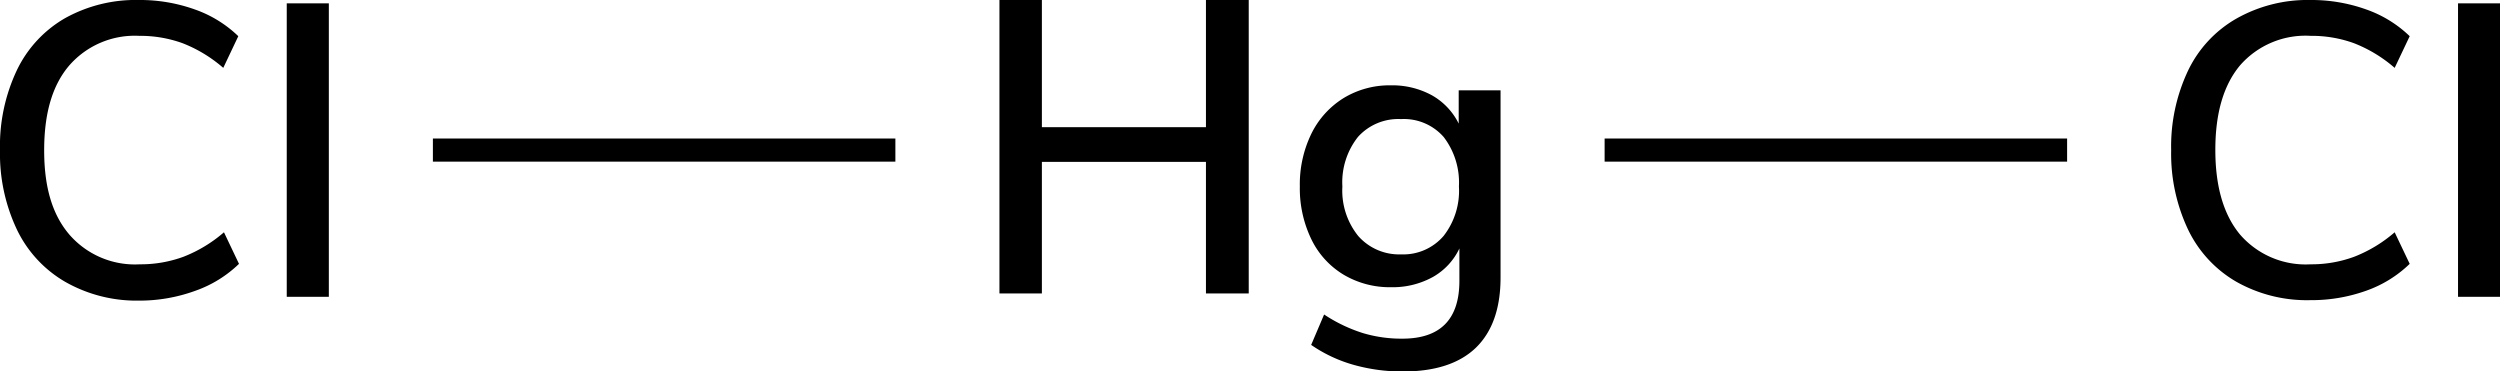 <svg xmlns="http://www.w3.org/2000/svg" width="216.22" height="32.11" viewBox="0 0 216.22 32.11"><defs><style>.cls-1{stroke:#000;stroke-miterlimit:10;stroke-width:2px;}</style></defs><title>Chemical structure of mercury II chloride</title><g id="レイヤー_2" data-name="レイヤー 2"><g id="レイヤー_1-2" data-name="レイヤー 1"><line class="cls-1" x1="37.44" y1="12.98" x2="77.44" y2="12.98"/><line class="cls-1" x1="138.78" y1="12.98" x2="178.78" y2="12.98"/><path d="M104.3,0H108V25.38H104.3V14H90.11V25.38H86.44V0h3.67V11H104.3Z"/><path d="M129.78,7.81V24q0,4-2.14,6.08c-1.43,1.37-3.53,2.05-6.32,2.05a15.51,15.51,0,0,1-4.3-.59,12.34,12.34,0,0,1-3.62-1.71l1.12-2.63a13.26,13.26,0,0,0,3.33,1.6,11.58,11.58,0,0,0,3.44.49c3.28,0,4.93-1.67,4.93-5V21.49a5.55,5.55,0,0,1-2.3,2.47,7.18,7.18,0,0,1-3.61.88,7.82,7.82,0,0,1-4.1-1.08,7.26,7.26,0,0,1-2.79-3.06,10.08,10.08,0,0,1-1-4.57,10,10,0,0,1,1-4.57,7.51,7.51,0,0,1,2.79-3.08,7.65,7.65,0,0,1,4.08-1.1,7.15,7.15,0,0,1,3.55.86,5.72,5.72,0,0,1,2.32,2.45V7.81Zm-4.93,12.6a6.34,6.34,0,0,0,1.33-4.28,6.48,6.48,0,0,0-1.31-4.27,4.57,4.57,0,0,0-3.69-1.56,4.69,4.69,0,0,0-3.73,1.54,6.32,6.32,0,0,0-1.35,4.29,6.25,6.25,0,0,0,1.37,4.28A4.71,4.71,0,0,0,121.18,22,4.59,4.59,0,0,0,124.85,20.41Z"/><path d="M5.63,24.37a10.44,10.44,0,0,1-4.17-4.52A15.31,15.31,0,0,1,0,13,15.31,15.31,0,0,1,1.46,6.07a10.34,10.34,0,0,1,4.17-4.5A12.56,12.56,0,0,1,12,0a14.07,14.07,0,0,1,4.83.81,10.34,10.34,0,0,1,3.78,2.32l-1.3,2.74a12,12,0,0,0-3.51-2.13,10.76,10.76,0,0,0-3.76-.64A7.52,7.52,0,0,0,6,5.65C4.53,7.36,3.82,9.79,3.82,13S4.53,18.57,6,20.29a7.51,7.51,0,0,0,6.1,2.57,10.76,10.76,0,0,0,3.76-.65,12,12,0,0,0,3.51-2.12l1.3,2.73a10.36,10.36,0,0,1-3.78,2.33A14.07,14.07,0,0,1,12,26,12.47,12.47,0,0,1,5.63,24.37Z"/><path d="M24.8,25.67V.29h3.64V25.67Z"/><path d="M193.42,24.37a10.4,10.4,0,0,1-4.18-4.52A15.31,15.31,0,0,1,187.78,13a15.31,15.31,0,0,1,1.46-6.89,10.3,10.3,0,0,1,4.18-4.5A12.51,12.51,0,0,1,199.81,0a14.05,14.05,0,0,1,4.82.81,10.34,10.34,0,0,1,3.78,2.32l-1.3,2.74a12,12,0,0,0-3.51-2.13,10.72,10.72,0,0,0-3.76-.64,7.52,7.52,0,0,0-6.1,2.55c-1.43,1.71-2.14,4.14-2.14,7.31s.71,5.61,2.14,7.33a7.51,7.51,0,0,0,6.1,2.57,10.72,10.72,0,0,0,3.76-.65,12,12,0,0,0,3.51-2.12l1.3,2.73a10.36,10.36,0,0,1-3.78,2.33,14.05,14.05,0,0,1-4.82.81A12.42,12.42,0,0,1,193.42,24.37Z"/><path d="M212.59,25.67V.29h3.63V25.67Z"/></g></g></svg>